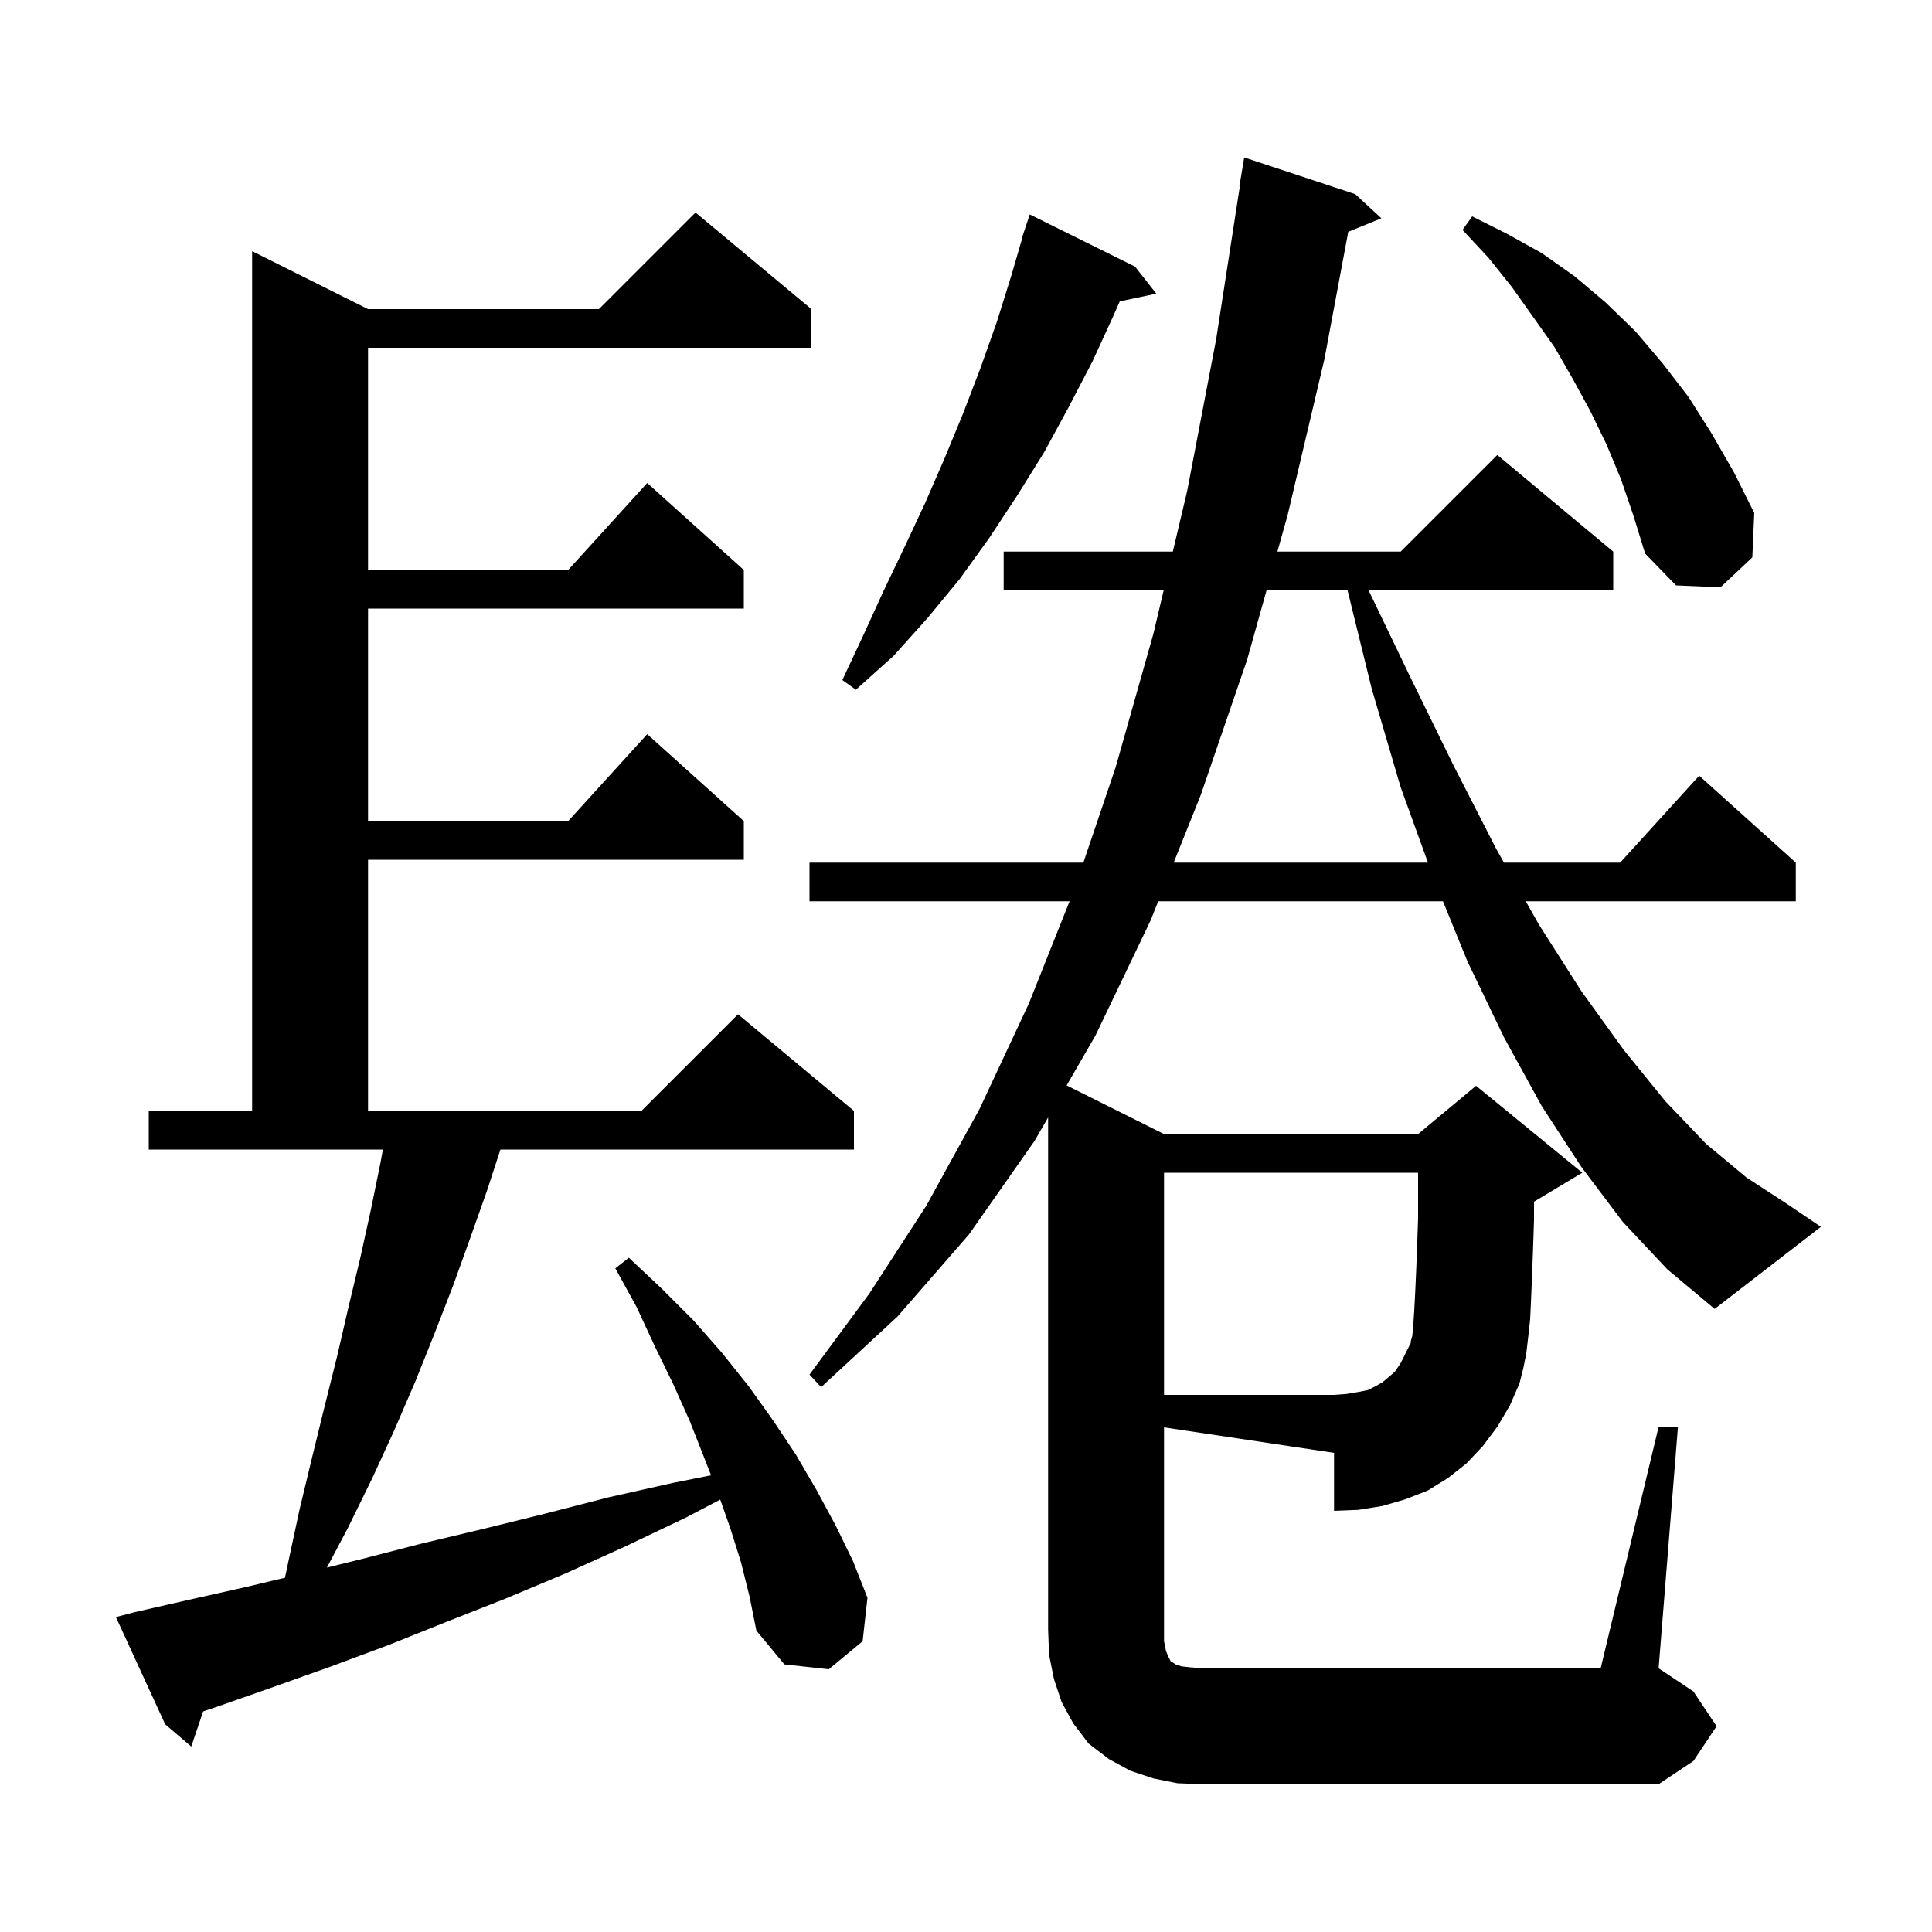 <svg xmlns="http://www.w3.org/2000/svg" xmlns:xlink="http://www.w3.org/1999/xlink" version="1.1" baseProfile="full" viewBox="0 0 200 200" width="200" height="200"><g fill="currentColor"><path d="M 171.7 147.7 L 173.7 147.7 L 171.7 172.7 L 175.3 175.1 L 177.7 178.7 L 175.3 182.3 L 171.7 184.7 L 124.5 184.7 L 121.9 184.6 L 119.4 184.1 L 117.0 183.3 L 114.8 182.1 L 112.7 180.5 L 111.1 178.4 L 109.9 176.2 L 109.1 173.8 L 108.6 171.3 L 108.5 168.7 L 108.5 115.678 L 107.1 118.1 L 100.3 127.8 L 92.9 136.3 L 85.0 143.6 L 83.8 142.3 L 90.0 133.9 L 95.9 124.8 L 101.4 114.8 L 106.5 103.9 L 110.722 93.3 L 83.8 93.3 L 83.8 89.3 L 112.148 89.3 L 115.5 79.4 L 119.4 65.6 L 120.464 61.1 L 103.9 61.1 L 103.9 57.1 L 121.41 57.1 L 122.9 50.8 L 125.9 35.1 L 128.345 19.303 L 128.3 19.3 L 128.8 16.3 L 140.3 20.1 L 143.0 22.6 L 139.571 23.997 L 137.1 37.2 L 133.3 53.3 L 132.236 57.1 L 145.0 57.1 L 155.0 47.1 L 167.0 57.1 L 167.0 61.1 L 141.673 61.1 L 145.9 69.9 L 150.5 79.3 L 154.9 87.9 L 155.69 89.3 L 167.718 89.3 L 175.9 80.3 L 185.9 89.3 L 185.9 93.3 L 157.946 93.3 L 159.3 95.7 L 163.7 102.6 L 168.1 108.7 L 172.4 114.0 L 176.6 118.4 L 180.8 121.9 L 184.8 124.5 L 188.5 127.0 L 177.5 135.5 L 172.6 131.4 L 168.0 126.5 L 163.7 120.8 L 159.6 114.5 L 155.7 107.4 L 151.9 99.5 L 149.377 93.3 L 119.9 93.3 L 119.1 95.3 L 113.4 107.2 L 110.418 112.359 L 120.5 117.4 L 146.8 117.4 L 152.8 112.4 L 163.8 121.4 L 158.8 124.4 L 158.8 126.3 L 158.7 129.3 L 158.6 132.0 L 158.5 134.4 L 158.4 136.6 L 158.2 138.4 L 158.0 140.1 L 157.7 141.6 L 157.3 143.2 L 156.3 145.5 L 155.0 147.7 L 153.5 149.7 L 151.8 151.5 L 149.9 153.0 L 147.8 154.3 L 145.5 155.2 L 143.1 155.9 L 140.6 156.3 L 138.1 156.4 L 138.1 150.4 L 120.5 147.76 L 120.5 169.9 L 120.7 170.9 L 120.9 171.4 L 121.2 172.0 L 121.4 172.1 L 121.7 172.3 L 122.3 172.5 L 123.2 172.6 L 124.5 172.7 L 165.7 172.7 Z M 76.7 161.7 L 75.6 158.2 L 74.559 155.236 L 71.0 157.1 L 64.7 160.1 L 58.5 162.9 L 52.3 165.5 L 46.2 167.9 L 40.2 170.3 L 34.3 172.5 L 28.4 174.6 L 22.7 176.6 L 21.029 177.167 L 19.8 180.8 L 17.1 178.5 L 12.0 167.4 L 13.9 166.9 L 19.6 165.6 L 25.4 164.3 L 29.5 163.327 L 29.8 161.9 L 31.0 156.3 L 32.3 150.9 L 33.6 145.6 L 34.9 140.4 L 36.1 135.2 L 37.3 130.2 L 38.4 125.2 L 39.4 120.3 L 39.636 119.0 L 15.4 119.0 L 15.4 115.0 L 26.1 115.0 L 26.1 26.0 L 38.1 32.0 L 62.0 32.0 L 72.0 22.0 L 84.0 32.0 L 84.0 36.0 L 38.1 36.0 L 38.1 59.0 L 58.818 59.0 L 67.0 50.0 L 77.0 59.0 L 77.0 63.0 L 38.1 63.0 L 38.1 85.0 L 58.818 85.0 L 67.0 76.0 L 77.0 85.0 L 77.0 89.0 L 38.1 89.0 L 38.1 115.0 L 66.4 115.0 L 76.4 105.0 L 88.4 115.0 L 88.4 119.0 L 51.804 119.0 L 50.4 123.3 L 48.7 128.1 L 46.9 133.1 L 45.0 138.0 L 43.0 143.0 L 40.8 148.1 L 38.5 153.1 L 36.0 158.2 L 33.843 162.275 L 37.4 161.4 L 43.6 159.8 L 49.9 158.3 L 56.4 156.7 L 63.0 155.0 L 69.7 153.5 L 73.607 152.719 L 72.9 150.9 L 71.4 147.1 L 69.7 143.3 L 67.8 139.4 L 65.9 135.3 L 63.7 131.3 L 65.1 130.2 L 68.5 133.4 L 71.8 136.7 L 74.7 140.0 L 77.5 143.5 L 80.0 147.0 L 82.4 150.6 L 84.5 154.2 L 86.5 157.9 L 88.3 161.6 L 89.8 165.4 L 89.3 169.9 L 85.8 172.8 L 81.2 172.3 L 78.3 168.8 L 77.6 165.3 Z M 120.5 121.4 L 120.5 144.4 L 138.1 144.4 L 139.4 144.3 L 140.6 144.1 L 141.6 143.9 L 142.4 143.5 L 143.1 143.1 L 143.7 142.6 L 144.4 142.0 L 145.0 141.1 L 146.1 138.9 L 146.0 139.0 L 146.2 138.3 L 146.3 137.2 L 146.4 135.7 L 146.5 133.8 L 146.6 131.6 L 146.7 129.0 L 146.8 126.1 L 146.8 121.4 Z M 131.116 61.1 L 129.1 68.3 L 124.3 82.3 L 121.5 89.3 L 147.821 89.3 L 145.0 81.5 L 142.0 71.3 L 139.496 61.1 Z M 117.5 27.6 L 119.7 30.4 L 115.918 31.196 L 115.3 32.6 L 113.1 37.4 L 110.6 42.2 L 108.1 46.8 L 105.3 51.3 L 102.4 55.7 L 99.3 60.0 L 96.0 64.0 L 92.5 67.9 L 88.6 71.4 L 87.2 70.4 L 89.4 65.7 L 91.5 61.1 L 93.7 56.5 L 95.8 52.0 L 97.8 47.4 L 99.7 42.8 L 101.5 38.1 L 103.2 33.3 L 104.7 28.5 L 105.835 24.609 L 105.8 24.6 L 106.6 22.2 Z M 167.8 49.6 L 166.3 46.0 L 164.6 42.5 L 162.8 39.2 L 160.9 35.9 L 156.5 29.7 L 154.1 26.7 L 151.4 23.8 L 152.4 22.4 L 156.0 24.2 L 159.6 26.2 L 163.0 28.6 L 166.2 31.3 L 169.3 34.3 L 172.1 37.6 L 174.8 41.1 L 177.2 44.9 L 179.5 48.9 L 181.6 53.1 L 181.4 57.7 L 178.1 60.8 L 173.5 60.6 L 170.3 57.3 L 169.1 53.4 Z "/></g></svg>